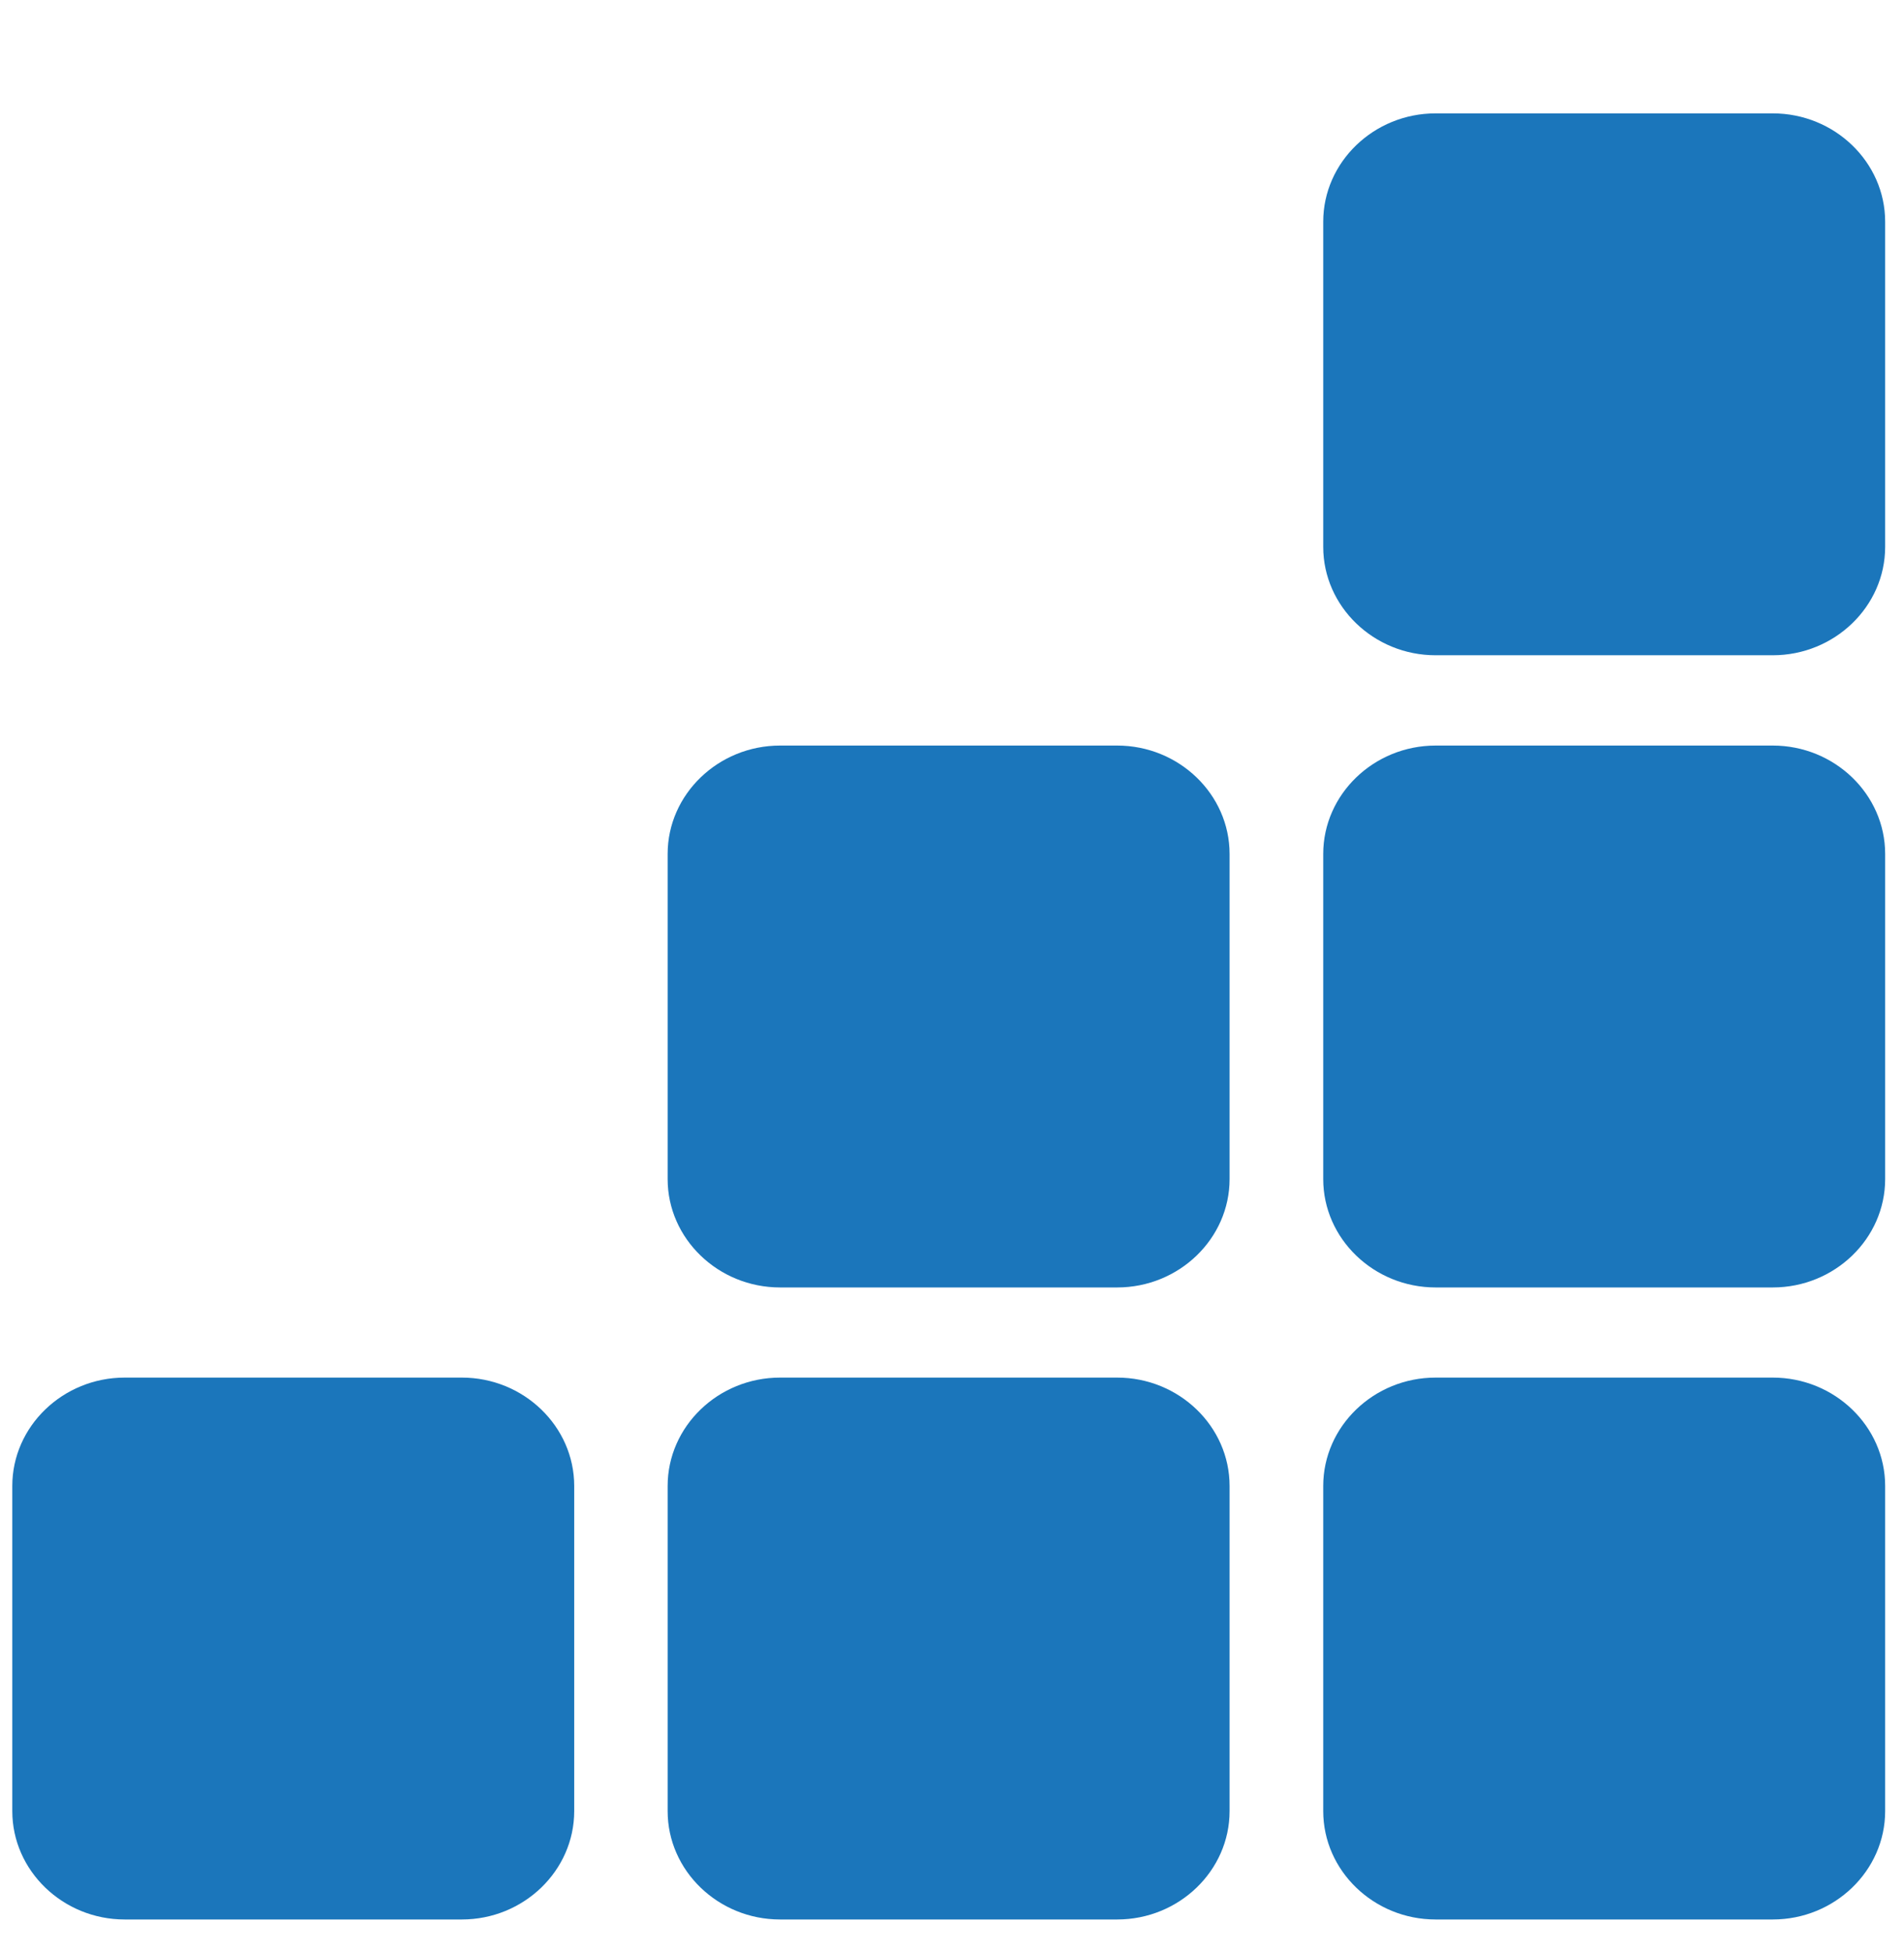 <?xml version="1.0" encoding="UTF-8"?>
<!DOCTYPE svg PUBLIC "-//W3C//DTD SVG 1.1//EN" "http://www.w3.org/Graphics/SVG/1.1/DTD/svg11.dtd">
<!-- Creator: CorelDRAW 2020 (64-Bit) -->
<svg xmlns="http://www.w3.org/2000/svg" xml:space="preserve" width="40mm" height="41mm" version="1.1" style="shape-rendering:geometricPrecision; text-rendering:geometricPrecision; image-rendering:optimizeQuality; fill-rule:evenodd; clip-rule:evenodd"
viewBox="0 0 4000 4100"
 xmlns:xlink="http://www.w3.org/1999/xlink"
 xmlns:xodm="http://www.corel.com/coreldraw/odm/2003">
 <defs>
  <style type="text/css">
   <![CDATA[
    .fil0 {fill:#1B76BB}
   ]]>
  </style>
 </defs>
 <g id="Слой_x0020_1">
  <g id="_2555215826080">
   <path class="fil0" d="M3015.96 4032.49l708.32 0c129.9,0 236.12,-102.43 236.12,-227.7l0 -683.04c0,-125.23 -106.22,-227.67 -236.12,-227.67l-708.32 0c-129.84,0 -236.07,102.44 -236.07,227.67l0 683.04c0,125.27 106.23,227.7 236.07,227.7zm-1377.22 0l708.29 0c129.87,0 236.13,-102.43 236.13,-227.7l0 -683.04c0,-125.23 -106.26,-227.67 -236.13,-227.67l-708.29 0c-129.87,0 -236.13,102.44 -236.13,227.67l0 683.04c0,125.27 106.26,227.7 236.13,227.7zm-1376.8 0l708.32 0c129.84,0 236.06,-102.43 236.06,-227.7l0 -683.04c0,-125.23 -106.22,-227.67 -236.06,-227.67l-708.32 0c-129.84,0 -236.12,102.44 -236.12,227.67l0 683.04c0,125.27 106.28,227.7 236.12,227.7zm2754.02 -2655.91l708.32 0c129.9,0 236.12,-102.48 236.12,-227.7l0 -683.06c0,-125.21 -106.22,-227.64 -236.12,-227.64l-708.32 0c-129.84,0 -236.07,102.43 -236.07,227.64l0 683.06c0,125.22 106.23,227.7 236.07,227.7zm0.06 1328.13l708.3 0c129.86,0 236.08,-102.44 236.08,-227.65l0 -683.06c0,-125.21 -106.22,-227.7 -236.08,-227.7l-708.3 0c-129.9,0 -236.13,102.49 -236.13,227.7l0 683.06c0,125.21 106.23,227.65 236.13,227.65zm-1377.28 0l708.29 0c129.87,0 236.13,-102.44 236.13,-227.65l0 -683.06c0,-125.21 -106.26,-227.7 -236.13,-227.7l-708.29 0c-129.87,0 -236.13,102.49 -236.13,227.7l0 683.06c0,125.21 106.26,227.65 236.13,227.65z"/>
  </g>
 </g>
</svg>
